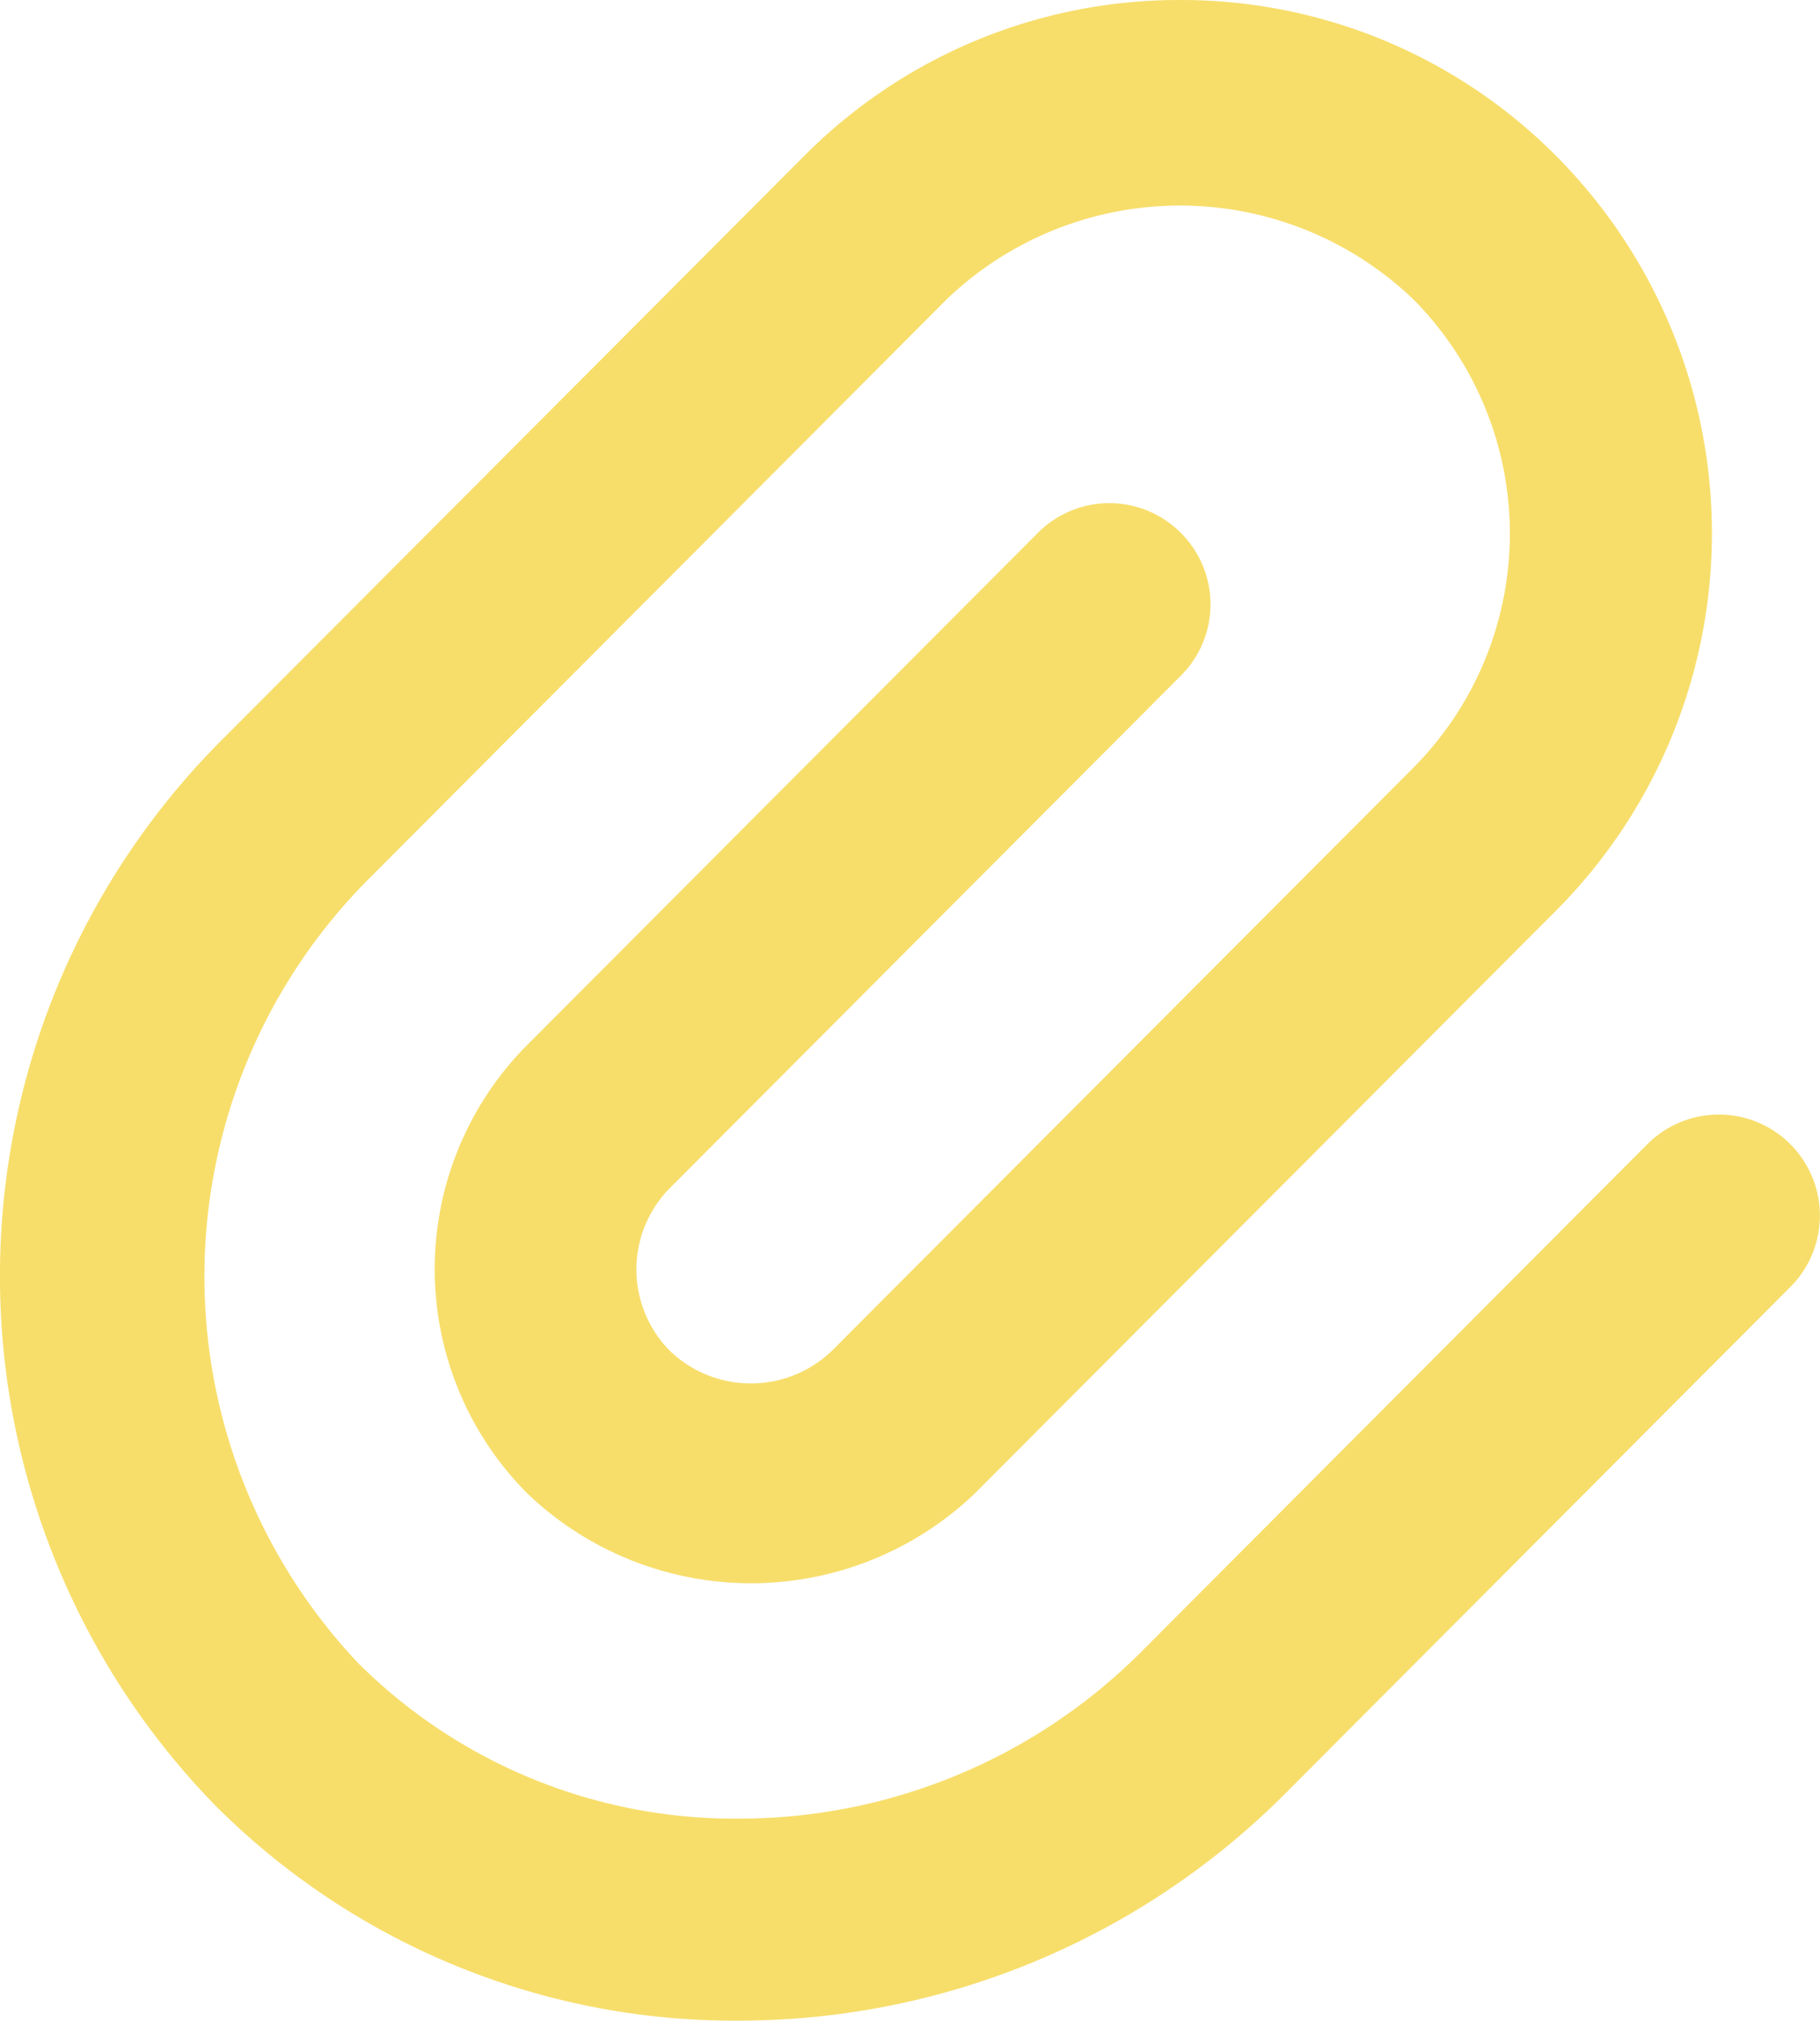 <svg xmlns="http://www.w3.org/2000/svg" width="28.908" height="32.094" viewBox="0 0 28.908 32.094"><defs><style>      .cls-1 {        fill: #f7de6b;      }    </style></defs><g id="Group_1273" data-name="Group 1273" transform="translate(-0.001 0)"><path id="Path_2309" data-name="Path 2309" class="cls-1" d="M-9.17-25.051a11.651,11.651,0,0,1-8.323-3.413,12.048,12.048,0,0,1,.153-16.982l9.191-9.217a8.384,8.384,0,0,1,5.977-2.482,8.385,8.385,0,0,1,5.977,2.482,8.494,8.494,0,0,1,0,11.975l-9.236,9.261a5.141,5.141,0,0,1-7.113,0,5.05,5.05,0,0,1,0-7.12l8.113-8.135a1.6,1.6,0,0,1,2.269,0,1.6,1.6,0,0,1,0,2.27l-8.113,8.135a1.837,1.837,0,0,0,0,2.589,1.856,1.856,0,0,0,2.569,0l9.236-9.261a5.279,5.279,0,0,0,0-7.443,5.355,5.355,0,0,0-7.409,0l-9.191,9.217a8.942,8.942,0,0,0-.153,12.45A8.469,8.469,0,0,0-9.17-28.26a9.025,9.025,0,0,0,6.353-2.622L5.25-38.973a1.605,1.605,0,0,1,2.269,0,1.605,1.605,0,0,1,0,2.27L-.545-28.616A12.258,12.258,0,0,1-9.17-25.051" transform="translate(20.918 57.145)"></path></g></svg>